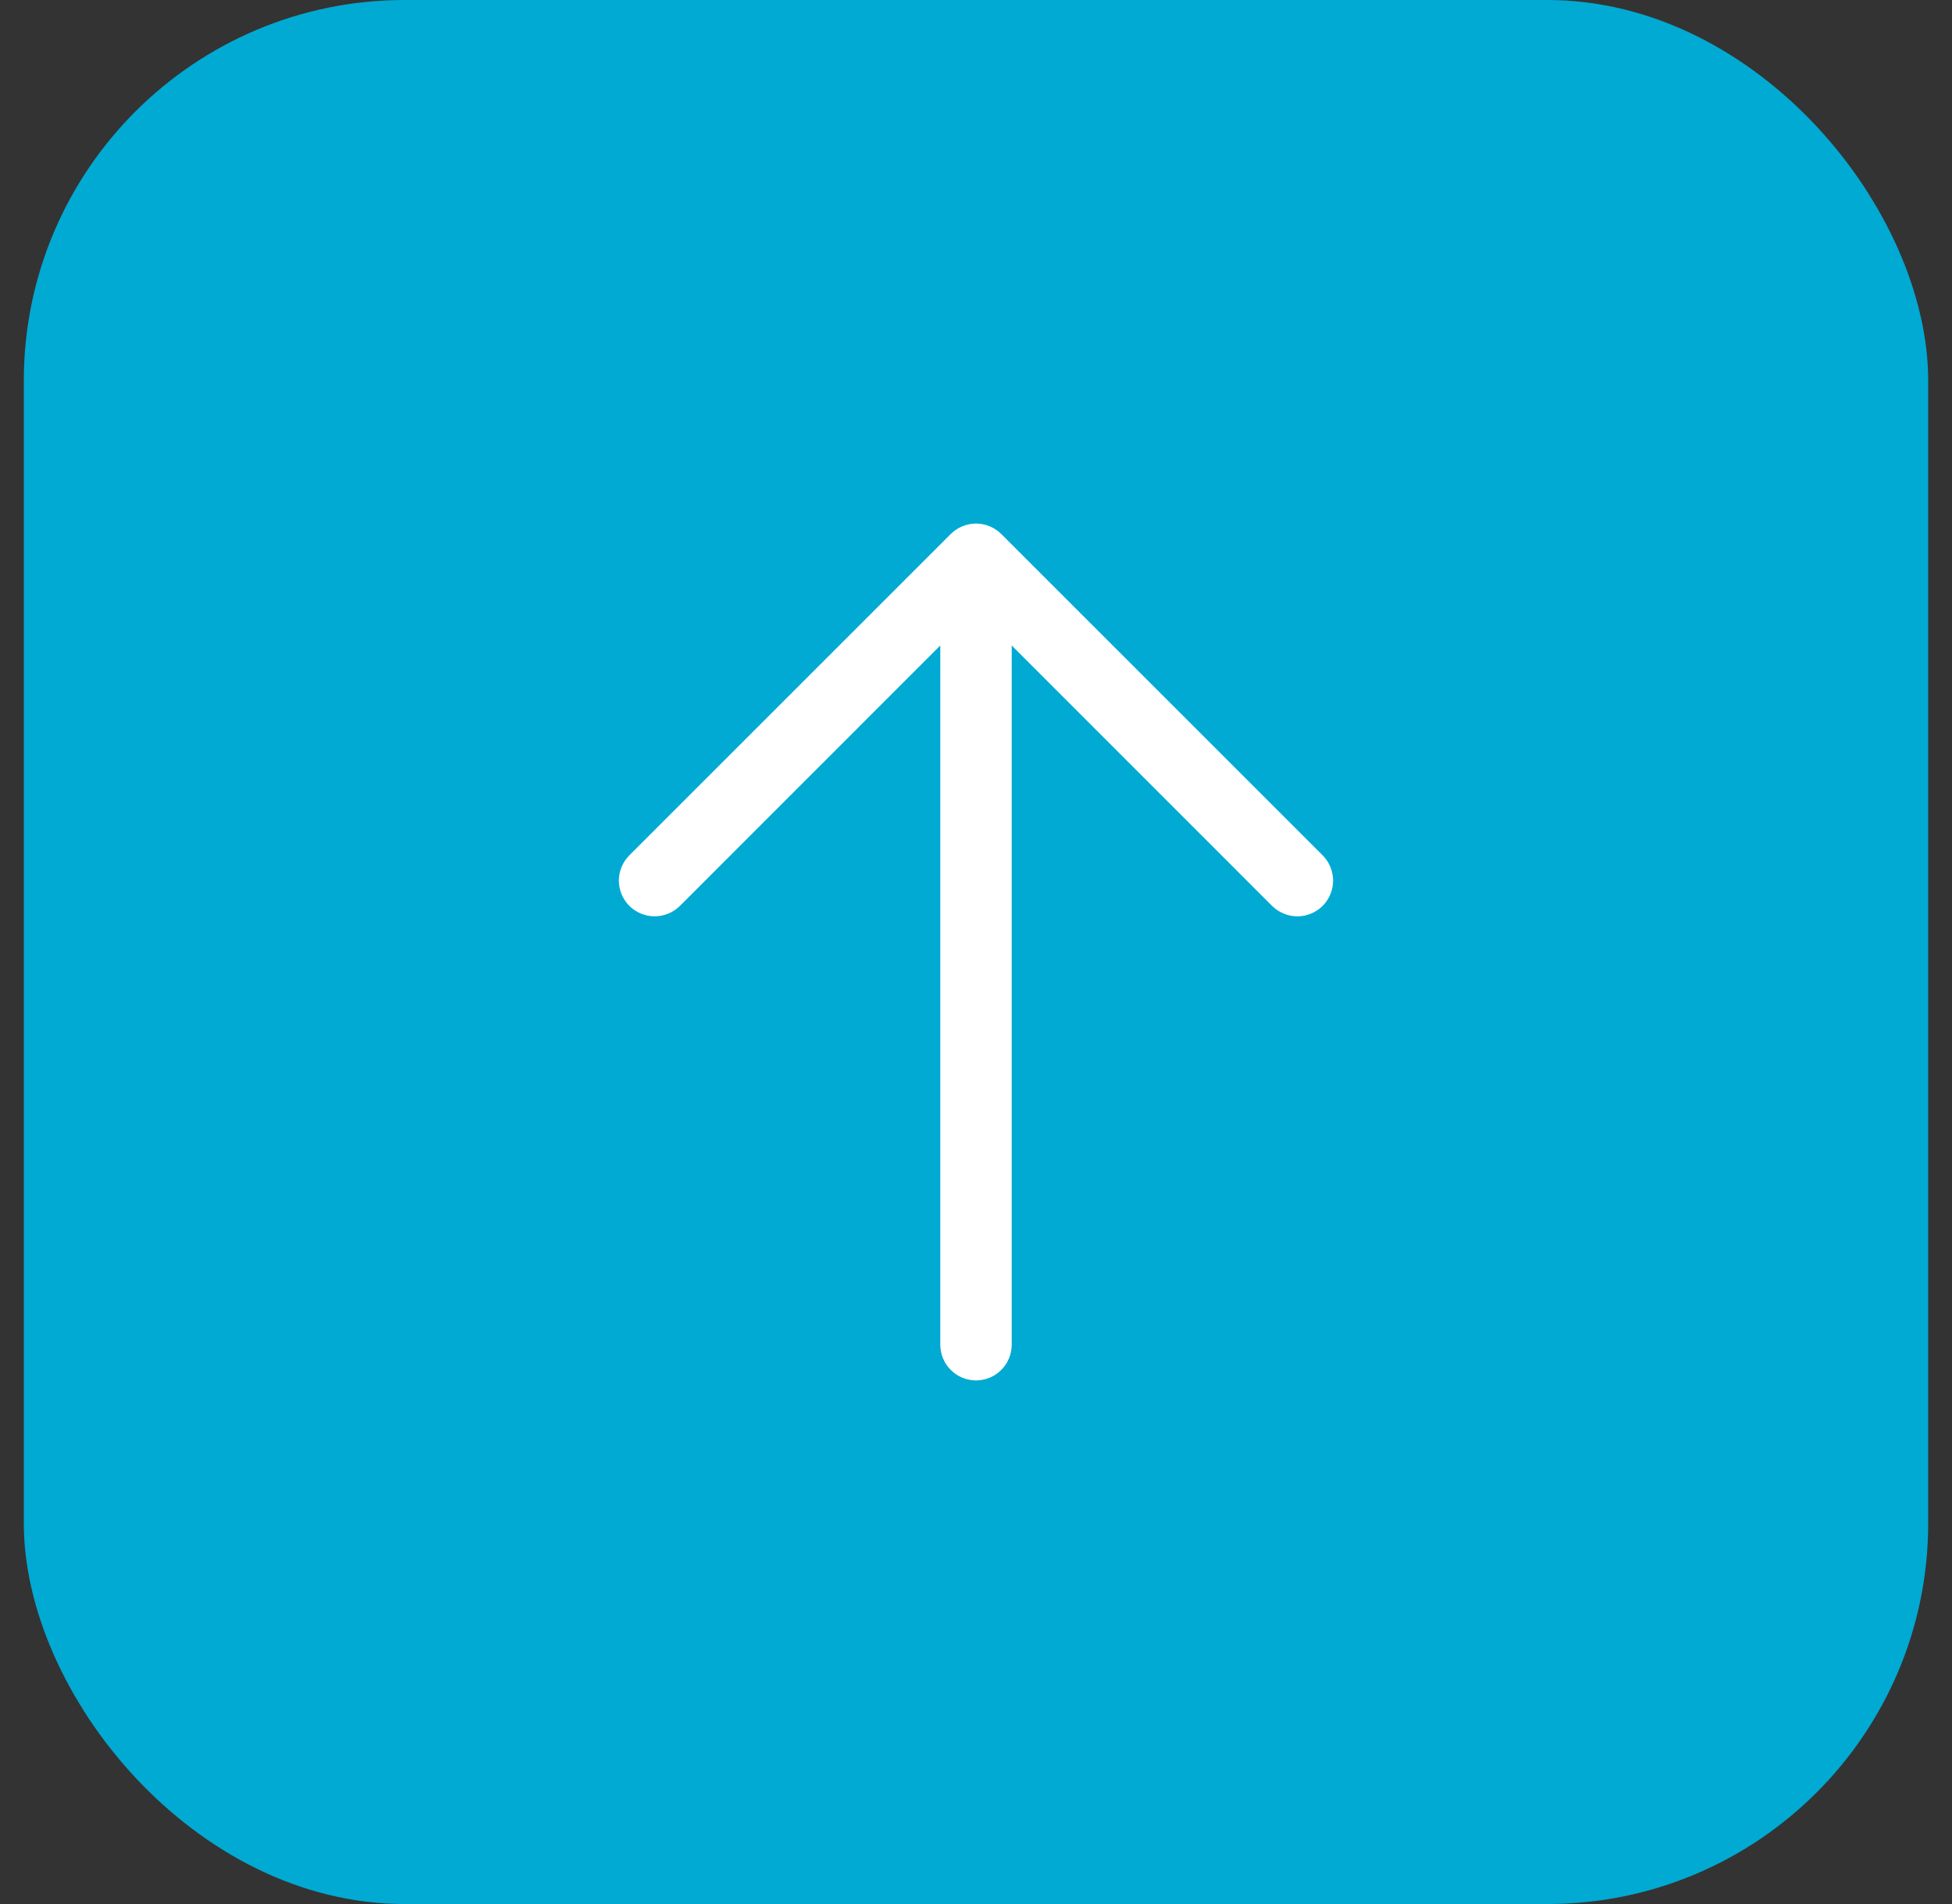 <svg width="41" height="40" viewBox="0 0 41 40" fill="none" xmlns="http://www.w3.org/2000/svg">
<rect x="0" y="0" width="41" height="40" fill="#333333" stroke="none"/>
<rect x="0.5" width="40" height="40" rx="8" fill="#01AAD3"/>
<path d="M27.781 19.031C27.711 19.1 27.628 19.156 27.537 19.193C27.446 19.231 27.349 19.251 27.25 19.251C27.151 19.251 27.054 19.231 26.963 19.193C26.872 19.156 26.789 19.1 26.719 19.031L21.25 13.56V28.25C21.25 28.449 21.171 28.64 21.03 28.78C20.89 28.921 20.699 29 20.5 29C20.301 29 20.11 28.921 19.97 28.78C19.829 28.64 19.75 28.449 19.75 28.25V13.56L14.281 19.031C14.14 19.171 13.949 19.25 13.75 19.25C13.551 19.25 13.36 19.171 13.219 19.031C13.079 18.89 12.999 18.699 12.999 18.5C12.999 18.301 13.079 18.11 13.219 17.969L19.969 11.219C20.039 11.15 20.122 11.094 20.213 11.057C20.304 11.019 20.401 10.999 20.5 10.999C20.599 10.999 20.696 11.019 20.787 11.057C20.878 11.094 20.961 11.15 21.031 11.219L27.781 17.969C27.85 18.039 27.906 18.122 27.943 18.213C27.981 18.304 28 18.401 28 18.5C28 18.599 27.981 18.696 27.943 18.787C27.906 18.878 27.85 18.961 27.781 19.031Z" fill="white"/>
</svg>
